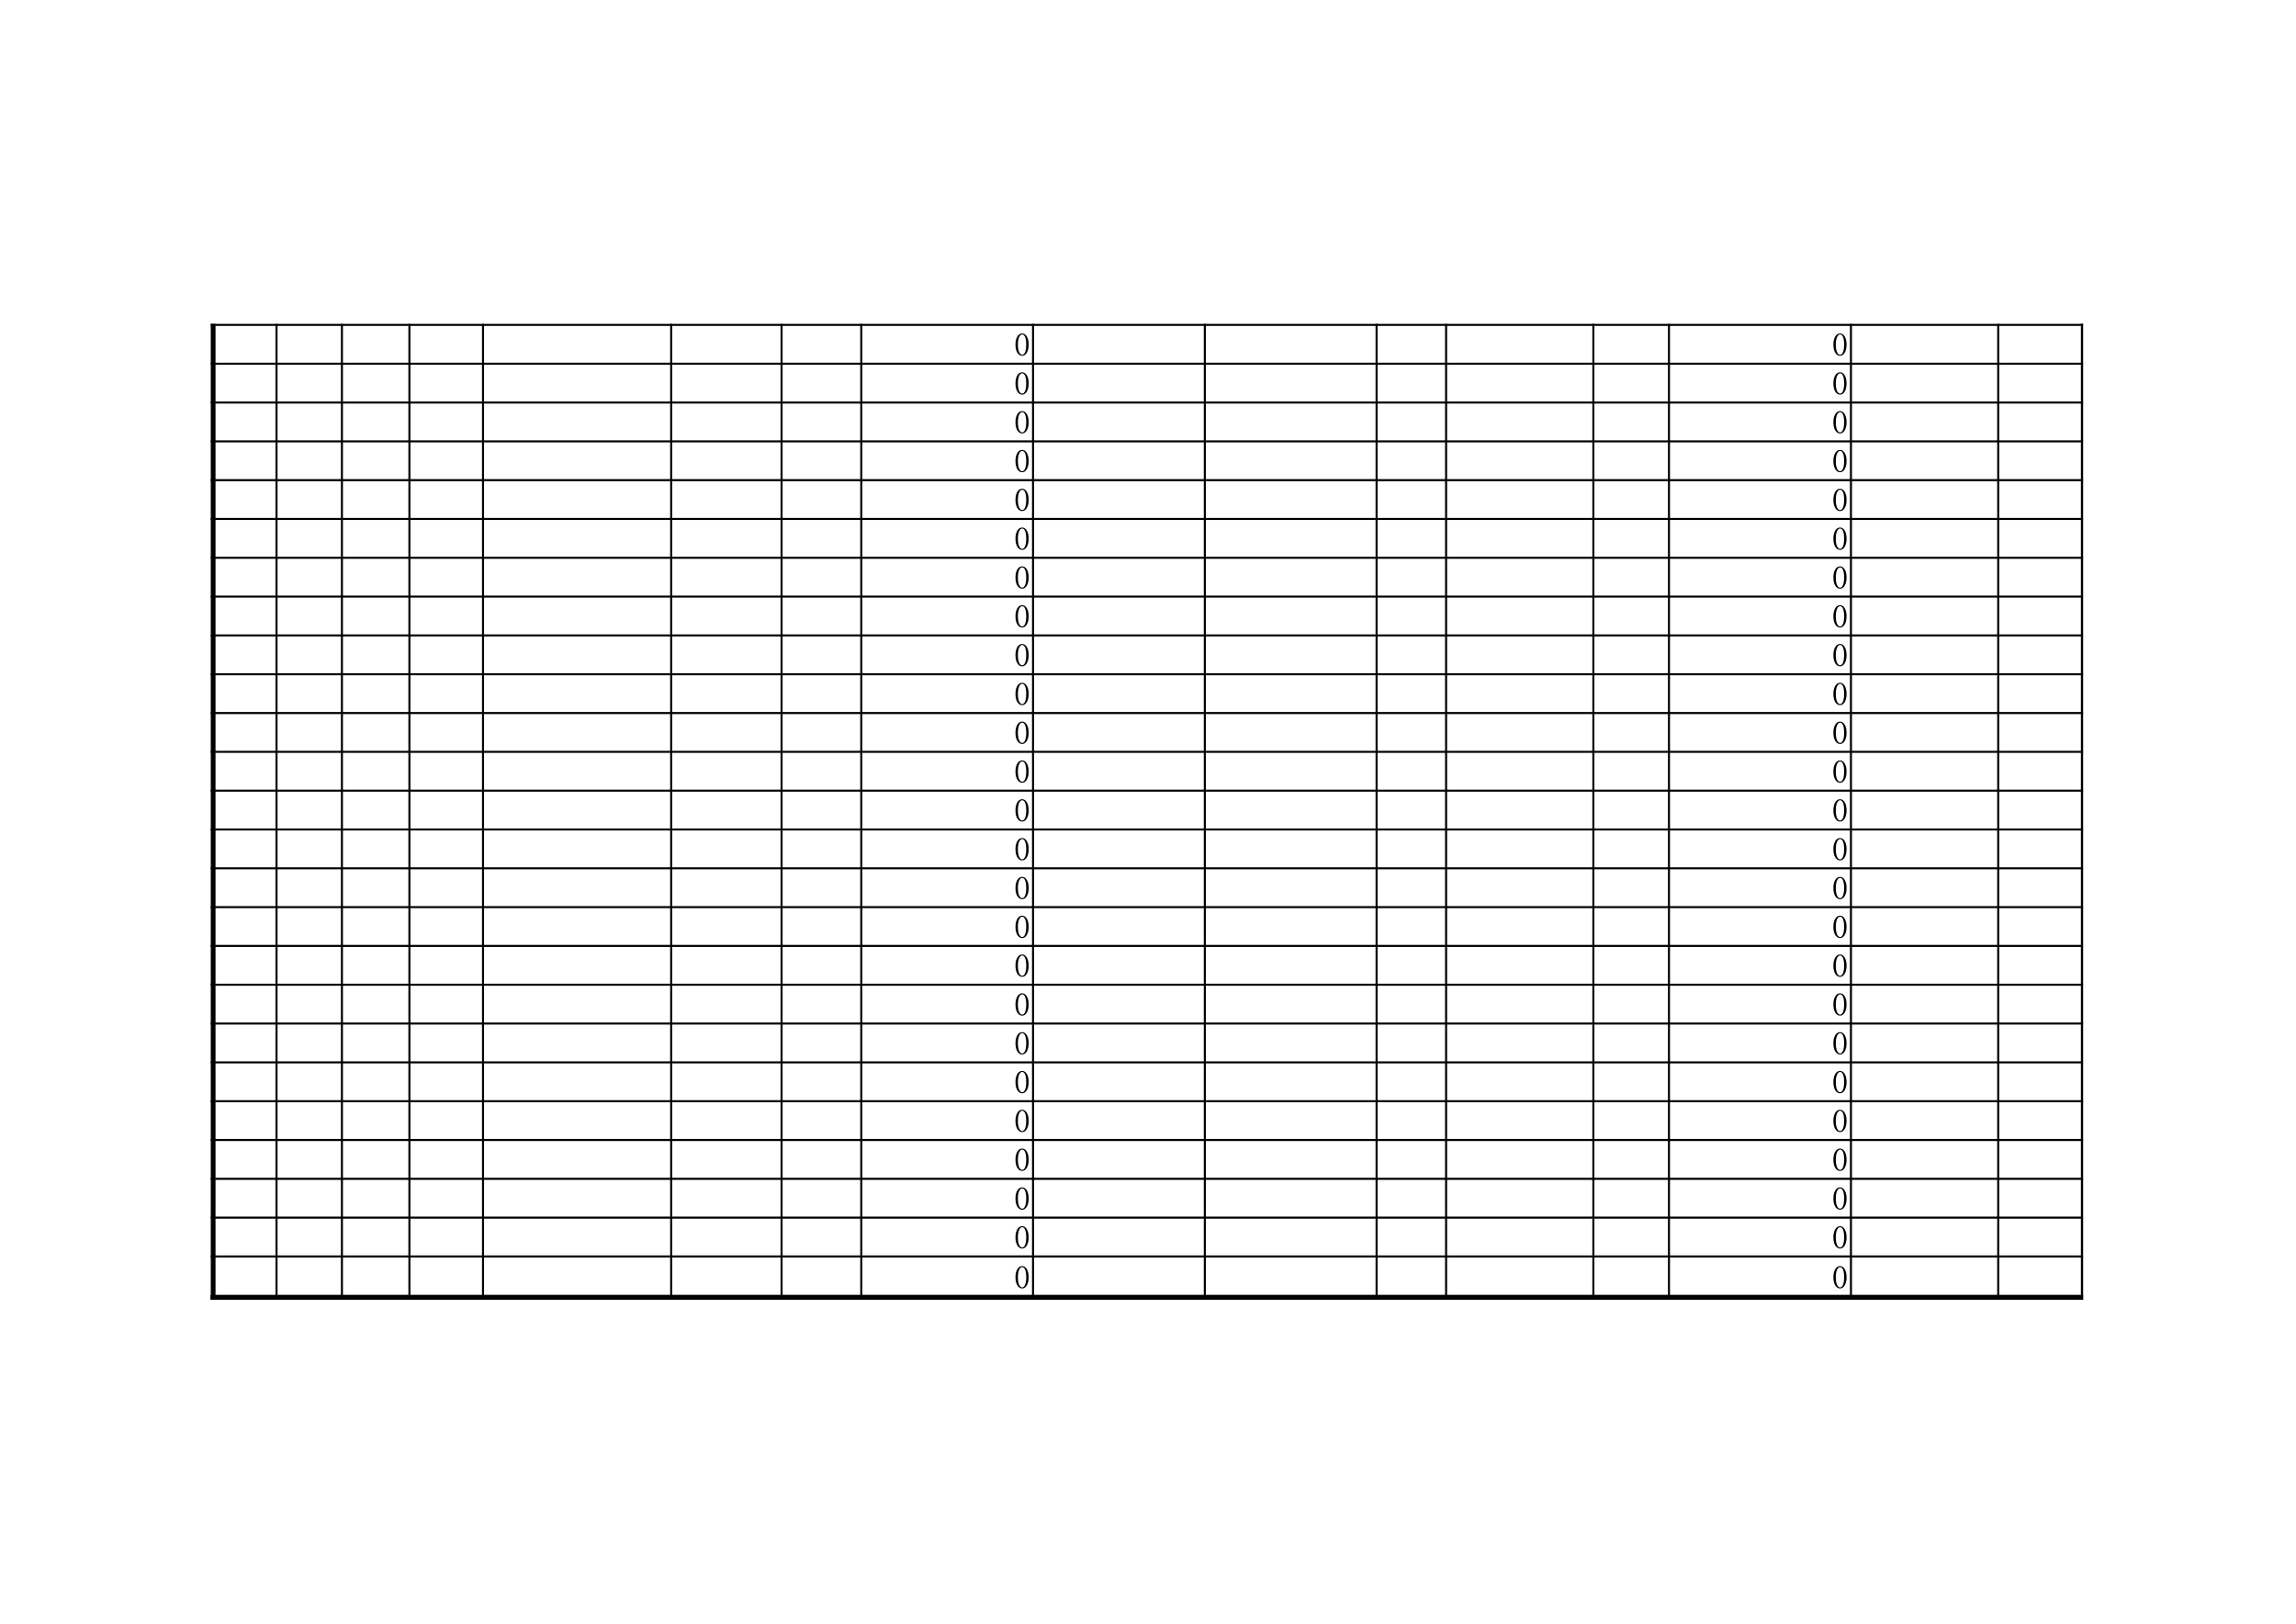 <?xml version="1.0" encoding="UTF-8"?>
<svg xmlns="http://www.w3.org/2000/svg" xmlns:xlink="http://www.w3.org/1999/xlink" width="841.89pt" height="595.304pt" viewBox="0 0 841.89 595.304" version="1.1">
<defs>
<g>
<symbol overflow="visible" id="glyph0-0">
<path style="stroke:none;" d=""/>
</symbol>
<symbol overflow="visible" id="glyph0-1">
<path style="stroke:none;" d="M 3 -7.906 C 2.562 -7.906 2.191 -7.57 1.891 -6.906 C 1.598 -6.238 1.453 -5.344 1.453 -4.219 C 1.453 -3.031 1.598 -2.109 1.891 -1.453 C 2.191 -0.797 2.562 -0.469 3 -0.469 C 3.469 -0.469 3.832 -0.797 4.094 -1.453 C 4.363 -2.109 4.5 -3.031 4.5 -4.219 C 4.5 -5.344 4.375 -6.238 4.125 -6.906 C 3.875 -7.57 3.5 -7.906 3 -7.906 Z M 3 -0.094 C 2.312 -0.094 1.734 -0.453 1.266 -1.172 C 0.797 -1.891 0.562 -2.906 0.562 -4.219 C 0.562 -5.426 0.785 -6.406 1.234 -7.156 C 1.691 -7.906 2.281 -8.281 3 -8.281 C 3.688 -8.281 4.254 -7.922 4.703 -7.203 C 5.16 -6.484 5.391 -5.488 5.391 -4.219 C 5.391 -2.938 5.16 -1.926 4.703 -1.188 C 4.254 -0.457 3.688 -0.094 3 -0.094 Z M 3 -0.094 "/>
</symbol>
</g>
</defs>
<g id="surface6">
<path style="fill:none;stroke-width:0.75;stroke-linecap:butt;stroke-linejoin:round;stroke:rgb(0%,0%,0%);stroke-opacity:1;stroke-miterlimit:10;" d="M 77.273 476.191 L 763.797 476.191 " transform="matrix(1,0,0,-1,0,595.304)"/>
<path style="fill:none;stroke-width:1.75;stroke-linecap:butt;stroke-linejoin:round;stroke:rgb(0%,0%,0%);stroke-opacity:1;stroke-miterlimit:10;" d="M 78.152 476.562 L 78.152 118.8 " transform="matrix(1,0,0,-1,0,595.304)"/>
<path style="fill:none;stroke-width:0.75;stroke-linecap:butt;stroke-linejoin:round;stroke:rgb(0%,0%,0%);stroke-opacity:1;stroke-miterlimit:10;" d="M 101.395 476.562 L 101.395 118.8 " transform="matrix(1,0,0,-1,0,595.304)"/>
<path style="fill:none;stroke-width:0.75;stroke-linecap:butt;stroke-linejoin:round;stroke:rgb(0%,0%,0%);stroke-opacity:1;stroke-miterlimit:10;" d="M 125.375 476.562 L 125.375 118.8 " transform="matrix(1,0,0,-1,0,595.304)"/>
<path style="fill:none;stroke-width:0.75;stroke-linecap:butt;stroke-linejoin:round;stroke:rgb(0%,0%,0%);stroke-opacity:1;stroke-miterlimit:10;" d="M 150.121 476.562 L 150.121 118.8 " transform="matrix(1,0,0,-1,0,595.304)"/>
<path style="fill:none;stroke-width:0.75;stroke-linecap:butt;stroke-linejoin:round;stroke:rgb(0%,0%,0%);stroke-opacity:1;stroke-miterlimit:10;" d="M 177.109 476.562 L 177.109 118.8 " transform="matrix(1,0,0,-1,0,595.304)"/>
<path style="fill:none;stroke-width:0.75;stroke-linecap:butt;stroke-linejoin:round;stroke:rgb(0%,0%,0%);stroke-opacity:1;stroke-miterlimit:10;" d="M 246.105 476.562 L 246.105 118.8 " transform="matrix(1,0,0,-1,0,595.304)"/>
<path style="fill:none;stroke-width:0.75;stroke-linecap:butt;stroke-linejoin:round;stroke:rgb(0%,0%,0%);stroke-opacity:1;stroke-miterlimit:10;" d="M 286.582 476.562 L 286.582 118.8 " transform="matrix(1,0,0,-1,0,595.304)"/>
<path style="fill:none;stroke-width:0.75;stroke-linecap:butt;stroke-linejoin:round;stroke:rgb(0%,0%,0%);stroke-opacity:1;stroke-miterlimit:10;" d="M 315.809 476.562 L 315.809 118.8 " transform="matrix(1,0,0,-1,0,595.304)"/>
<path style="fill:none;stroke-width:0.75;stroke-linecap:butt;stroke-linejoin:round;stroke:rgb(0%,0%,0%);stroke-opacity:1;stroke-miterlimit:10;" d="M 378.793 476.562 L 378.793 118.8 " transform="matrix(1,0,0,-1,0,595.304)"/>
<path style="fill:none;stroke-width:0.75;stroke-linecap:butt;stroke-linejoin:round;stroke:rgb(0%,0%,0%);stroke-opacity:1;stroke-miterlimit:10;" d="M 441.781 476.562 L 441.781 118.8 " transform="matrix(1,0,0,-1,0,595.304)"/>
<path style="fill:none;stroke-width:0.75;stroke-linecap:butt;stroke-linejoin:round;stroke:rgb(0%,0%,0%);stroke-opacity:1;stroke-miterlimit:10;" d="M 504.766 476.562 L 504.766 118.8 " transform="matrix(1,0,0,-1,0,595.304)"/>
<path style="fill:none;stroke-width:0.75;stroke-linecap:butt;stroke-linejoin:round;stroke:rgb(0%,0%,0%);stroke-opacity:1;stroke-miterlimit:10;" d="M 530.25 476.562 L 530.25 118.8 " transform="matrix(1,0,0,-1,0,595.304)"/>
<path style="fill:none;stroke-width:0.75;stroke-linecap:butt;stroke-linejoin:round;stroke:rgb(0%,0%,0%);stroke-opacity:1;stroke-miterlimit:10;" d="M 584.25 476.562 L 584.25 118.8 " transform="matrix(1,0,0,-1,0,595.304)"/>
<path style="fill:none;stroke-width:0.75;stroke-linecap:butt;stroke-linejoin:round;stroke:rgb(0%,0%,0%);stroke-opacity:1;stroke-miterlimit:10;" d="M 611.973 476.562 L 611.973 118.8 " transform="matrix(1,0,0,-1,0,595.304)"/>
<path style="fill:none;stroke-width:0.75;stroke-linecap:butt;stroke-linejoin:round;stroke:rgb(0%,0%,0%);stroke-opacity:1;stroke-miterlimit:10;" d="M 678.699 476.562 L 678.699 118.8 " transform="matrix(1,0,0,-1,0,595.304)"/>
<path style="fill:none;stroke-width:0.75;stroke-linecap:butt;stroke-linejoin:round;stroke:rgb(0%,0%,0%);stroke-opacity:1;stroke-miterlimit:10;" d="M 732.699 476.562 L 732.699 118.8 " transform="matrix(1,0,0,-1,0,595.304)"/>
<path style="fill:none;stroke-width:0.75;stroke-linecap:butt;stroke-linejoin:round;stroke:rgb(0%,0%,0%);stroke-opacity:1;stroke-miterlimit:10;" d="M 763.426 476.562 L 763.426 118.8 " transform="matrix(1,0,0,-1,0,595.304)"/>
<path style="fill:none;stroke-width:0.75;stroke-linecap:butt;stroke-linejoin:round;stroke:rgb(0%,0%,0%);stroke-opacity:1;stroke-miterlimit:10;" d="M 763.426 476.562 L 763.426 118.8 " transform="matrix(1,0,0,-1,0,595.304)"/>
<path style="fill:none;stroke-width:0.75;stroke-linecap:butt;stroke-linejoin:round;stroke:rgb(0%,0%,0%);stroke-opacity:1;stroke-miterlimit:10;" d="M 77.273 461.96 L 763.797 461.96 " transform="matrix(1,0,0,-1,0,595.304)"/>
<path style="fill:none;stroke-width:0.75;stroke-linecap:butt;stroke-linejoin:round;stroke:rgb(0%,0%,0%);stroke-opacity:1;stroke-miterlimit:10;" d="M 77.273 447.73 L 763.797 447.73 " transform="matrix(1,0,0,-1,0,595.304)"/>
<path style="fill:none;stroke-width:0.75;stroke-linecap:butt;stroke-linejoin:round;stroke:rgb(0%,0%,0%);stroke-opacity:1;stroke-miterlimit:10;" d="M 77.273 433.499 L 763.797 433.499 " transform="matrix(1,0,0,-1,0,595.304)"/>
<path style="fill:none;stroke-width:0.75;stroke-linecap:butt;stroke-linejoin:round;stroke:rgb(0%,0%,0%);stroke-opacity:1;stroke-miterlimit:10;" d="M 77.273 419.273 L 763.797 419.273 " transform="matrix(1,0,0,-1,0,595.304)"/>
<path style="fill:none;stroke-width:0.75;stroke-linecap:butt;stroke-linejoin:round;stroke:rgb(0%,0%,0%);stroke-opacity:1;stroke-miterlimit:10;" d="M 77.273 405.042 L 763.797 405.042 " transform="matrix(1,0,0,-1,0,595.304)"/>
<path style="fill:none;stroke-width:0.75;stroke-linecap:butt;stroke-linejoin:round;stroke:rgb(0%,0%,0%);stroke-opacity:1;stroke-miterlimit:10;" d="M 77.273 390.812 L 763.797 390.812 " transform="matrix(1,0,0,-1,0,595.304)"/>
<path style="fill:none;stroke-width:0.75;stroke-linecap:butt;stroke-linejoin:round;stroke:rgb(0%,0%,0%);stroke-opacity:1;stroke-miterlimit:10;" d="M 77.273 376.581 L 763.797 376.581 " transform="matrix(1,0,0,-1,0,595.304)"/>
<path style="fill:none;stroke-width:0.75;stroke-linecap:butt;stroke-linejoin:round;stroke:rgb(0%,0%,0%);stroke-opacity:1;stroke-miterlimit:10;" d="M 77.273 362.351 L 763.797 362.351 " transform="matrix(1,0,0,-1,0,595.304)"/>
<path style="fill:none;stroke-width:0.75;stroke-linecap:butt;stroke-linejoin:round;stroke:rgb(0%,0%,0%);stroke-opacity:1;stroke-miterlimit:10;" d="M 77.273 348.12 L 763.797 348.12 " transform="matrix(1,0,0,-1,0,595.304)"/>
<path style="fill:none;stroke-width:0.75;stroke-linecap:butt;stroke-linejoin:round;stroke:rgb(0%,0%,0%);stroke-opacity:1;stroke-miterlimit:10;" d="M 77.273 333.894 L 763.797 333.894 " transform="matrix(1,0,0,-1,0,595.304)"/>
<path style="fill:none;stroke-width:0.75;stroke-linecap:butt;stroke-linejoin:round;stroke:rgb(0%,0%,0%);stroke-opacity:1;stroke-miterlimit:10;" d="M 77.273 319.663 L 763.797 319.663 " transform="matrix(1,0,0,-1,0,595.304)"/>
<path style="fill:none;stroke-width:0.75;stroke-linecap:butt;stroke-linejoin:round;stroke:rgb(0%,0%,0%);stroke-opacity:1;stroke-miterlimit:10;" d="M 77.273 305.433 L 763.797 305.433 " transform="matrix(1,0,0,-1,0,595.304)"/>
<path style="fill:none;stroke-width:0.75;stroke-linecap:butt;stroke-linejoin:round;stroke:rgb(0%,0%,0%);stroke-opacity:1;stroke-miterlimit:10;" d="M 77.273 291.202 L 763.797 291.202 " transform="matrix(1,0,0,-1,0,595.304)"/>
<path style="fill:none;stroke-width:0.75;stroke-linecap:butt;stroke-linejoin:round;stroke:rgb(0%,0%,0%);stroke-opacity:1;stroke-miterlimit:10;" d="M 77.273 276.972 L 763.797 276.972 " transform="matrix(1,0,0,-1,0,595.304)"/>
<path style="fill:none;stroke-width:0.75;stroke-linecap:butt;stroke-linejoin:round;stroke:rgb(0%,0%,0%);stroke-opacity:1;stroke-miterlimit:10;" d="M 77.273 262.741 L 763.797 262.741 " transform="matrix(1,0,0,-1,0,595.304)"/>
<path style="fill:none;stroke-width:0.75;stroke-linecap:butt;stroke-linejoin:round;stroke:rgb(0%,0%,0%);stroke-opacity:1;stroke-miterlimit:10;" d="M 77.273 248.511 L 763.797 248.511 " transform="matrix(1,0,0,-1,0,595.304)"/>
<path style="fill:none;stroke-width:0.75;stroke-linecap:butt;stroke-linejoin:round;stroke:rgb(0%,0%,0%);stroke-opacity:1;stroke-miterlimit:10;" d="M 77.273 234.284 L 763.797 234.284 " transform="matrix(1,0,0,-1,0,595.304)"/>
<path style="fill:none;stroke-width:0.75;stroke-linecap:butt;stroke-linejoin:round;stroke:rgb(0%,0%,0%);stroke-opacity:1;stroke-miterlimit:10;" d="M 77.273 220.054 L 763.797 220.054 " transform="matrix(1,0,0,-1,0,595.304)"/>
<path style="fill:none;stroke-width:0.75;stroke-linecap:butt;stroke-linejoin:round;stroke:rgb(0%,0%,0%);stroke-opacity:1;stroke-miterlimit:10;" d="M 77.273 205.823 L 763.797 205.823 " transform="matrix(1,0,0,-1,0,595.304)"/>
<path style="fill:none;stroke-width:0.75;stroke-linecap:butt;stroke-linejoin:round;stroke:rgb(0%,0%,0%);stroke-opacity:1;stroke-miterlimit:10;" d="M 77.273 191.593 L 763.797 191.593 " transform="matrix(1,0,0,-1,0,595.304)"/>
<path style="fill:none;stroke-width:0.75;stroke-linecap:butt;stroke-linejoin:round;stroke:rgb(0%,0%,0%);stroke-opacity:1;stroke-miterlimit:10;" d="M 77.273 177.363 L 763.797 177.363 " transform="matrix(1,0,0,-1,0,595.304)"/>
<path style="fill:none;stroke-width:0.75;stroke-linecap:butt;stroke-linejoin:round;stroke:rgb(0%,0%,0%);stroke-opacity:1;stroke-miterlimit:10;" d="M 77.273 163.132 L 763.797 163.132 " transform="matrix(1,0,0,-1,0,595.304)"/>
<path style="fill:none;stroke-width:0.75;stroke-linecap:butt;stroke-linejoin:round;stroke:rgb(0%,0%,0%);stroke-opacity:1;stroke-miterlimit:10;" d="M 77.273 148.902 L 763.797 148.902 " transform="matrix(1,0,0,-1,0,595.304)"/>
<path style="fill:none;stroke-width:0.75;stroke-linecap:butt;stroke-linejoin:round;stroke:rgb(0%,0%,0%);stroke-opacity:1;stroke-miterlimit:10;" d="M 77.273 134.671 L 763.797 134.671 " transform="matrix(1,0,0,-1,0,595.304)"/>
<path style="fill:none;stroke-width:1.75;stroke-linecap:butt;stroke-linejoin:round;stroke:rgb(0%,0%,0%);stroke-opacity:1;stroke-miterlimit:10;" d="M 77.273 119.679 L 763.797 119.679 " transform="matrix(1,0,0,-1,0,595.304)"/>
<path style="fill:none;stroke-width:1.75;stroke-linecap:butt;stroke-linejoin:round;stroke:rgb(0%,0%,0%);stroke-opacity:1;stroke-miterlimit:10;" d="M 77.273 119.679 L 763.797 119.679 " transform="matrix(1,0,0,-1,0,595.304)"/>
<g style="fill:rgb(0%,0%,0%);fill-opacity:1;">
  <use xlink:href="#glyph0-1" x="371.792" y="130.536"/>
</g>
<g style="fill:rgb(0%,0%,0%);fill-opacity:1;">
  <use xlink:href="#glyph0-1" x="671.698" y="130.536"/>
</g>
<g style="fill:rgb(0%,0%,0%);fill-opacity:1;">
  <use xlink:href="#glyph0-1" x="371.792" y="144.766"/>
</g>
<g style="fill:rgb(0%,0%,0%);fill-opacity:1;">
  <use xlink:href="#glyph0-1" x="671.698" y="144.766"/>
</g>
<g style="fill:rgb(0%,0%,0%);fill-opacity:1;">
  <use xlink:href="#glyph0-1" x="371.792" y="158.996"/>
</g>
<g style="fill:rgb(0%,0%,0%);fill-opacity:1;">
  <use xlink:href="#glyph0-1" x="671.698" y="158.996"/>
</g>
<g style="fill:rgb(0%,0%,0%);fill-opacity:1;">
  <use xlink:href="#glyph0-1" x="371.792" y="173.226"/>
</g>
<g style="fill:rgb(0%,0%,0%);fill-opacity:1;">
  <use xlink:href="#glyph0-1" x="671.698" y="173.226"/>
</g>
<g style="fill:rgb(0%,0%,0%);fill-opacity:1;">
  <use xlink:href="#glyph0-1" x="371.792" y="187.456"/>
</g>
<g style="fill:rgb(0%,0%,0%);fill-opacity:1;">
  <use xlink:href="#glyph0-1" x="671.698" y="187.456"/>
</g>
<g style="fill:rgb(0%,0%,0%);fill-opacity:1;">
  <use xlink:href="#glyph0-1" x="371.792" y="201.686"/>
</g>
<g style="fill:rgb(0%,0%,0%);fill-opacity:1;">
  <use xlink:href="#glyph0-1" x="671.698" y="201.686"/>
</g>
<g style="fill:rgb(0%,0%,0%);fill-opacity:1;">
  <use xlink:href="#glyph0-1" x="371.792" y="215.916"/>
</g>
<g style="fill:rgb(0%,0%,0%);fill-opacity:1;">
  <use xlink:href="#glyph0-1" x="671.698" y="215.916"/>
</g>
<g style="fill:rgb(0%,0%,0%);fill-opacity:1;">
  <use xlink:href="#glyph0-1" x="371.792" y="230.146"/>
</g>
<g style="fill:rgb(0%,0%,0%);fill-opacity:1;">
  <use xlink:href="#glyph0-1" x="671.698" y="230.146"/>
</g>
<g style="fill:rgb(0%,0%,0%);fill-opacity:1;">
  <use xlink:href="#glyph0-1" x="371.792" y="244.376"/>
</g>
<g style="fill:rgb(0%,0%,0%);fill-opacity:1;">
  <use xlink:href="#glyph0-1" x="671.698" y="244.376"/>
</g>
<g style="fill:rgb(0%,0%,0%);fill-opacity:1;">
  <use xlink:href="#glyph0-1" x="371.792" y="258.606"/>
</g>
<g style="fill:rgb(0%,0%,0%);fill-opacity:1;">
  <use xlink:href="#glyph0-1" x="671.698" y="258.606"/>
</g>
<g style="fill:rgb(0%,0%,0%);fill-opacity:1;">
  <use xlink:href="#glyph0-1" x="371.792" y="272.836"/>
</g>
<g style="fill:rgb(0%,0%,0%);fill-opacity:1;">
  <use xlink:href="#glyph0-1" x="671.698" y="272.836"/>
</g>
<g style="fill:rgb(0%,0%,0%);fill-opacity:1;">
  <use xlink:href="#glyph0-1" x="371.792" y="287.066"/>
</g>
<g style="fill:rgb(0%,0%,0%);fill-opacity:1;">
  <use xlink:href="#glyph0-1" x="671.698" y="287.066"/>
</g>
<g style="fill:rgb(0%,0%,0%);fill-opacity:1;">
  <use xlink:href="#glyph0-1" x="371.792" y="301.295"/>
</g>
<g style="fill:rgb(0%,0%,0%);fill-opacity:1;">
  <use xlink:href="#glyph0-1" x="671.698" y="301.295"/>
</g>
<g style="fill:rgb(0%,0%,0%);fill-opacity:1;">
  <use xlink:href="#glyph0-1" x="371.792" y="315.525"/>
</g>
<g style="fill:rgb(0%,0%,0%);fill-opacity:1;">
  <use xlink:href="#glyph0-1" x="671.698" y="315.525"/>
</g>
<g style="fill:rgb(0%,0%,0%);fill-opacity:1;">
  <use xlink:href="#glyph0-1" x="371.792" y="329.755"/>
</g>
<g style="fill:rgb(0%,0%,0%);fill-opacity:1;">
  <use xlink:href="#glyph0-1" x="671.698" y="329.755"/>
</g>
<g style="fill:rgb(0%,0%,0%);fill-opacity:1;">
  <use xlink:href="#glyph0-1" x="371.792" y="343.985"/>
</g>
<g style="fill:rgb(0%,0%,0%);fill-opacity:1;">
  <use xlink:href="#glyph0-1" x="671.698" y="343.985"/>
</g>
<g style="fill:rgb(0%,0%,0%);fill-opacity:1;">
  <use xlink:href="#glyph0-1" x="371.792" y="358.215"/>
</g>
<g style="fill:rgb(0%,0%,0%);fill-opacity:1;">
  <use xlink:href="#glyph0-1" x="671.698" y="358.215"/>
</g>
<g style="fill:rgb(0%,0%,0%);fill-opacity:1;">
  <use xlink:href="#glyph0-1" x="371.792" y="372.445"/>
</g>
<g style="fill:rgb(0%,0%,0%);fill-opacity:1;">
  <use xlink:href="#glyph0-1" x="671.698" y="372.445"/>
</g>
<g style="fill:rgb(0%,0%,0%);fill-opacity:1;">
  <use xlink:href="#glyph0-1" x="371.792" y="386.675"/>
</g>
<g style="fill:rgb(0%,0%,0%);fill-opacity:1;">
  <use xlink:href="#glyph0-1" x="671.698" y="386.675"/>
</g>
<g style="fill:rgb(0%,0%,0%);fill-opacity:1;">
  <use xlink:href="#glyph0-1" x="371.792" y="400.905"/>
</g>
<g style="fill:rgb(0%,0%,0%);fill-opacity:1;">
  <use xlink:href="#glyph0-1" x="671.698" y="400.905"/>
</g>
<g style="fill:rgb(0%,0%,0%);fill-opacity:1;">
  <use xlink:href="#glyph0-1" x="371.792" y="415.135"/>
</g>
<g style="fill:rgb(0%,0%,0%);fill-opacity:1;">
  <use xlink:href="#glyph0-1" x="671.698" y="415.135"/>
</g>
<g style="fill:rgb(0%,0%,0%);fill-opacity:1;">
  <use xlink:href="#glyph0-1" x="371.792" y="429.365"/>
</g>
<g style="fill:rgb(0%,0%,0%);fill-opacity:1;">
  <use xlink:href="#glyph0-1" x="671.698" y="429.365"/>
</g>
<g style="fill:rgb(0%,0%,0%);fill-opacity:1;">
  <use xlink:href="#glyph0-1" x="371.792" y="443.595"/>
</g>
<g style="fill:rgb(0%,0%,0%);fill-opacity:1;">
  <use xlink:href="#glyph0-1" x="671.698" y="443.595"/>
</g>
<g style="fill:rgb(0%,0%,0%);fill-opacity:1;">
  <use xlink:href="#glyph0-1" x="371.792" y="457.825"/>
</g>
<g style="fill:rgb(0%,0%,0%);fill-opacity:1;">
  <use xlink:href="#glyph0-1" x="671.698" y="457.825"/>
</g>
<g style="fill:rgb(0%,0%,0%);fill-opacity:1;">
  <use xlink:href="#glyph0-1" x="371.792" y="472.451"/>
</g>
<g style="fill:rgb(0%,0%,0%);fill-opacity:1;">
  <use xlink:href="#glyph0-1" x="671.698" y="472.451"/>
</g>
</g>
</svg>
